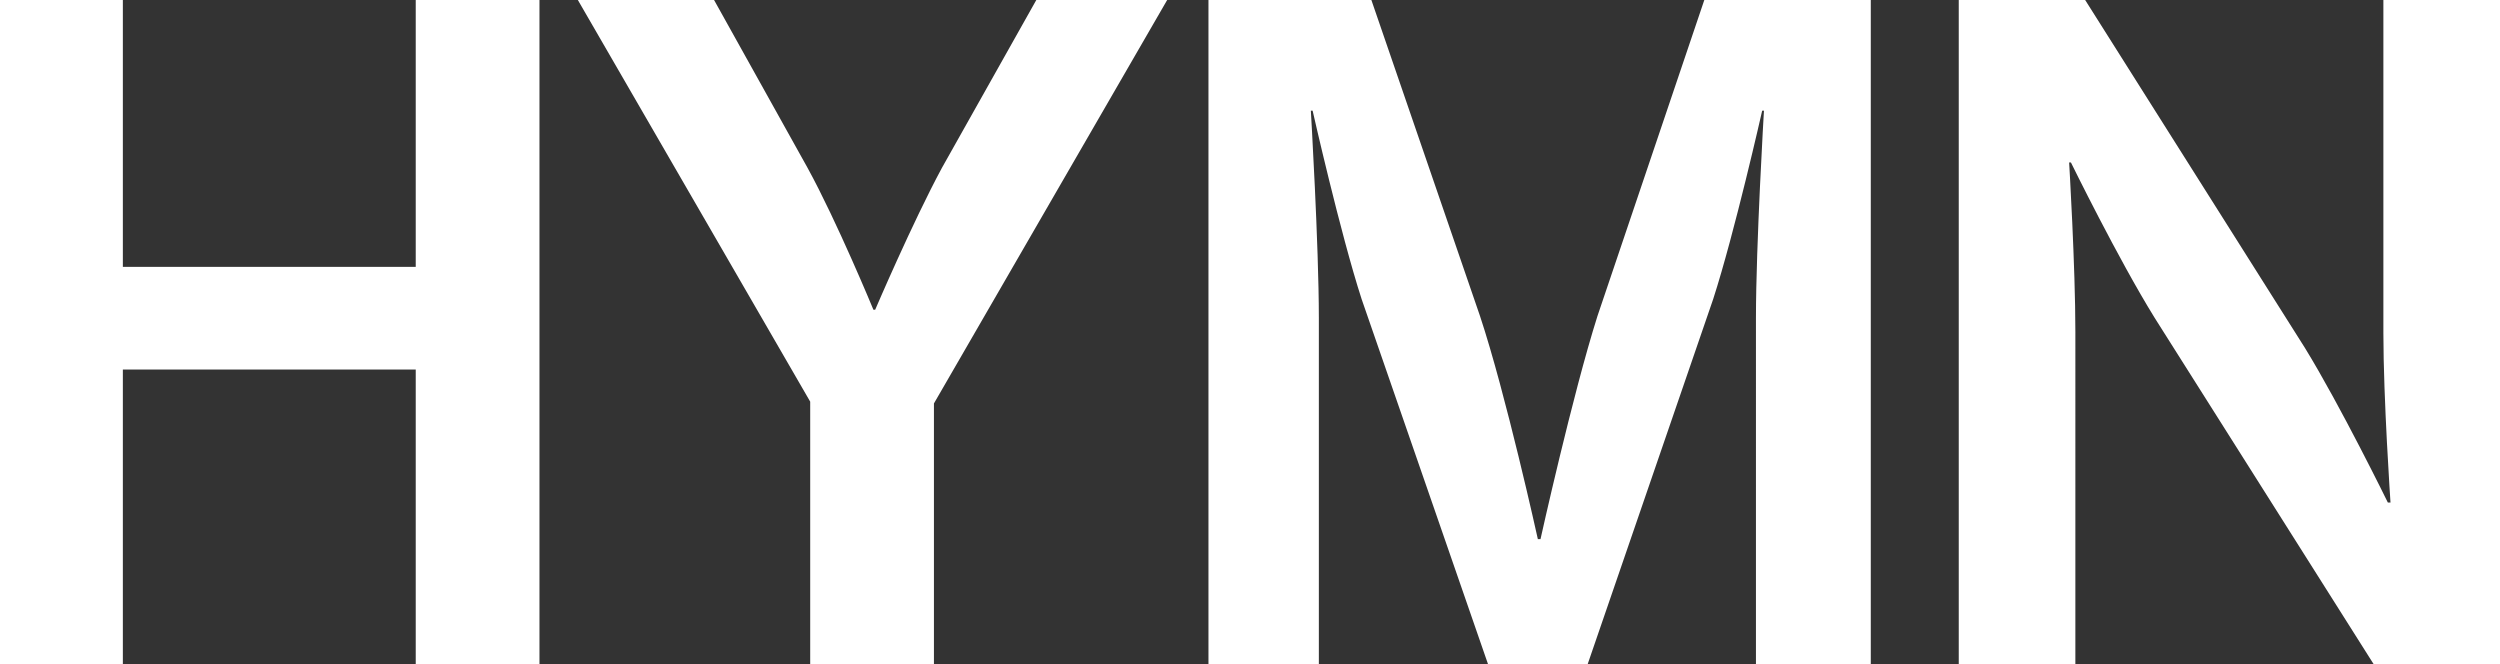 <svg width="448" height="119" fill="none" xmlns="http://www.w3.org/2000/svg"><rect width="100%" height="100%" fill="#333333" stroke="none"/><path d="M351.008 119V0h22.653l39.403 62.379c6.381 10.396 14.836 27.67 14.836 27.67h.478s-1.276-18.553-1.276-30.39V0H448v119h-22.653l-39.243-62.06c-6.541-10.556-14.996-27.83-14.996-27.83h-.319s1.117 18.554 1.117 30.39V119h-20.898zm-134.451 0V0h29.193l19.463 56.621c4.626 13.915 10.369 39.986 10.369 39.986h.478s5.743-25.91 10.21-39.986L305.413 0h29.832v119h-20.579V56.94c0-12.955 1.435-37.107 1.435-37.107h-.319s-4.945 21.913-8.774 33.749L284.515 119h-17.867l-22.652-65.418c-3.829-11.836-8.774-33.749-8.774-33.749h-.319s1.435 24.152 1.435 37.108V119h-19.781zm-71.369 0V71.976L103.551 0h24.408l16.75 30.07c5.264 9.597 11.805 25.431 11.805 25.431h.319s6.7-15.674 11.965-25.431L185.707 0h23.451l-41.796 72.296V119h-22.174zM0 119V0h22.015v47.824h52.484V0h22.174v119H74.499V66.218H22.015V119H0z" fill="#fff"/></svg>